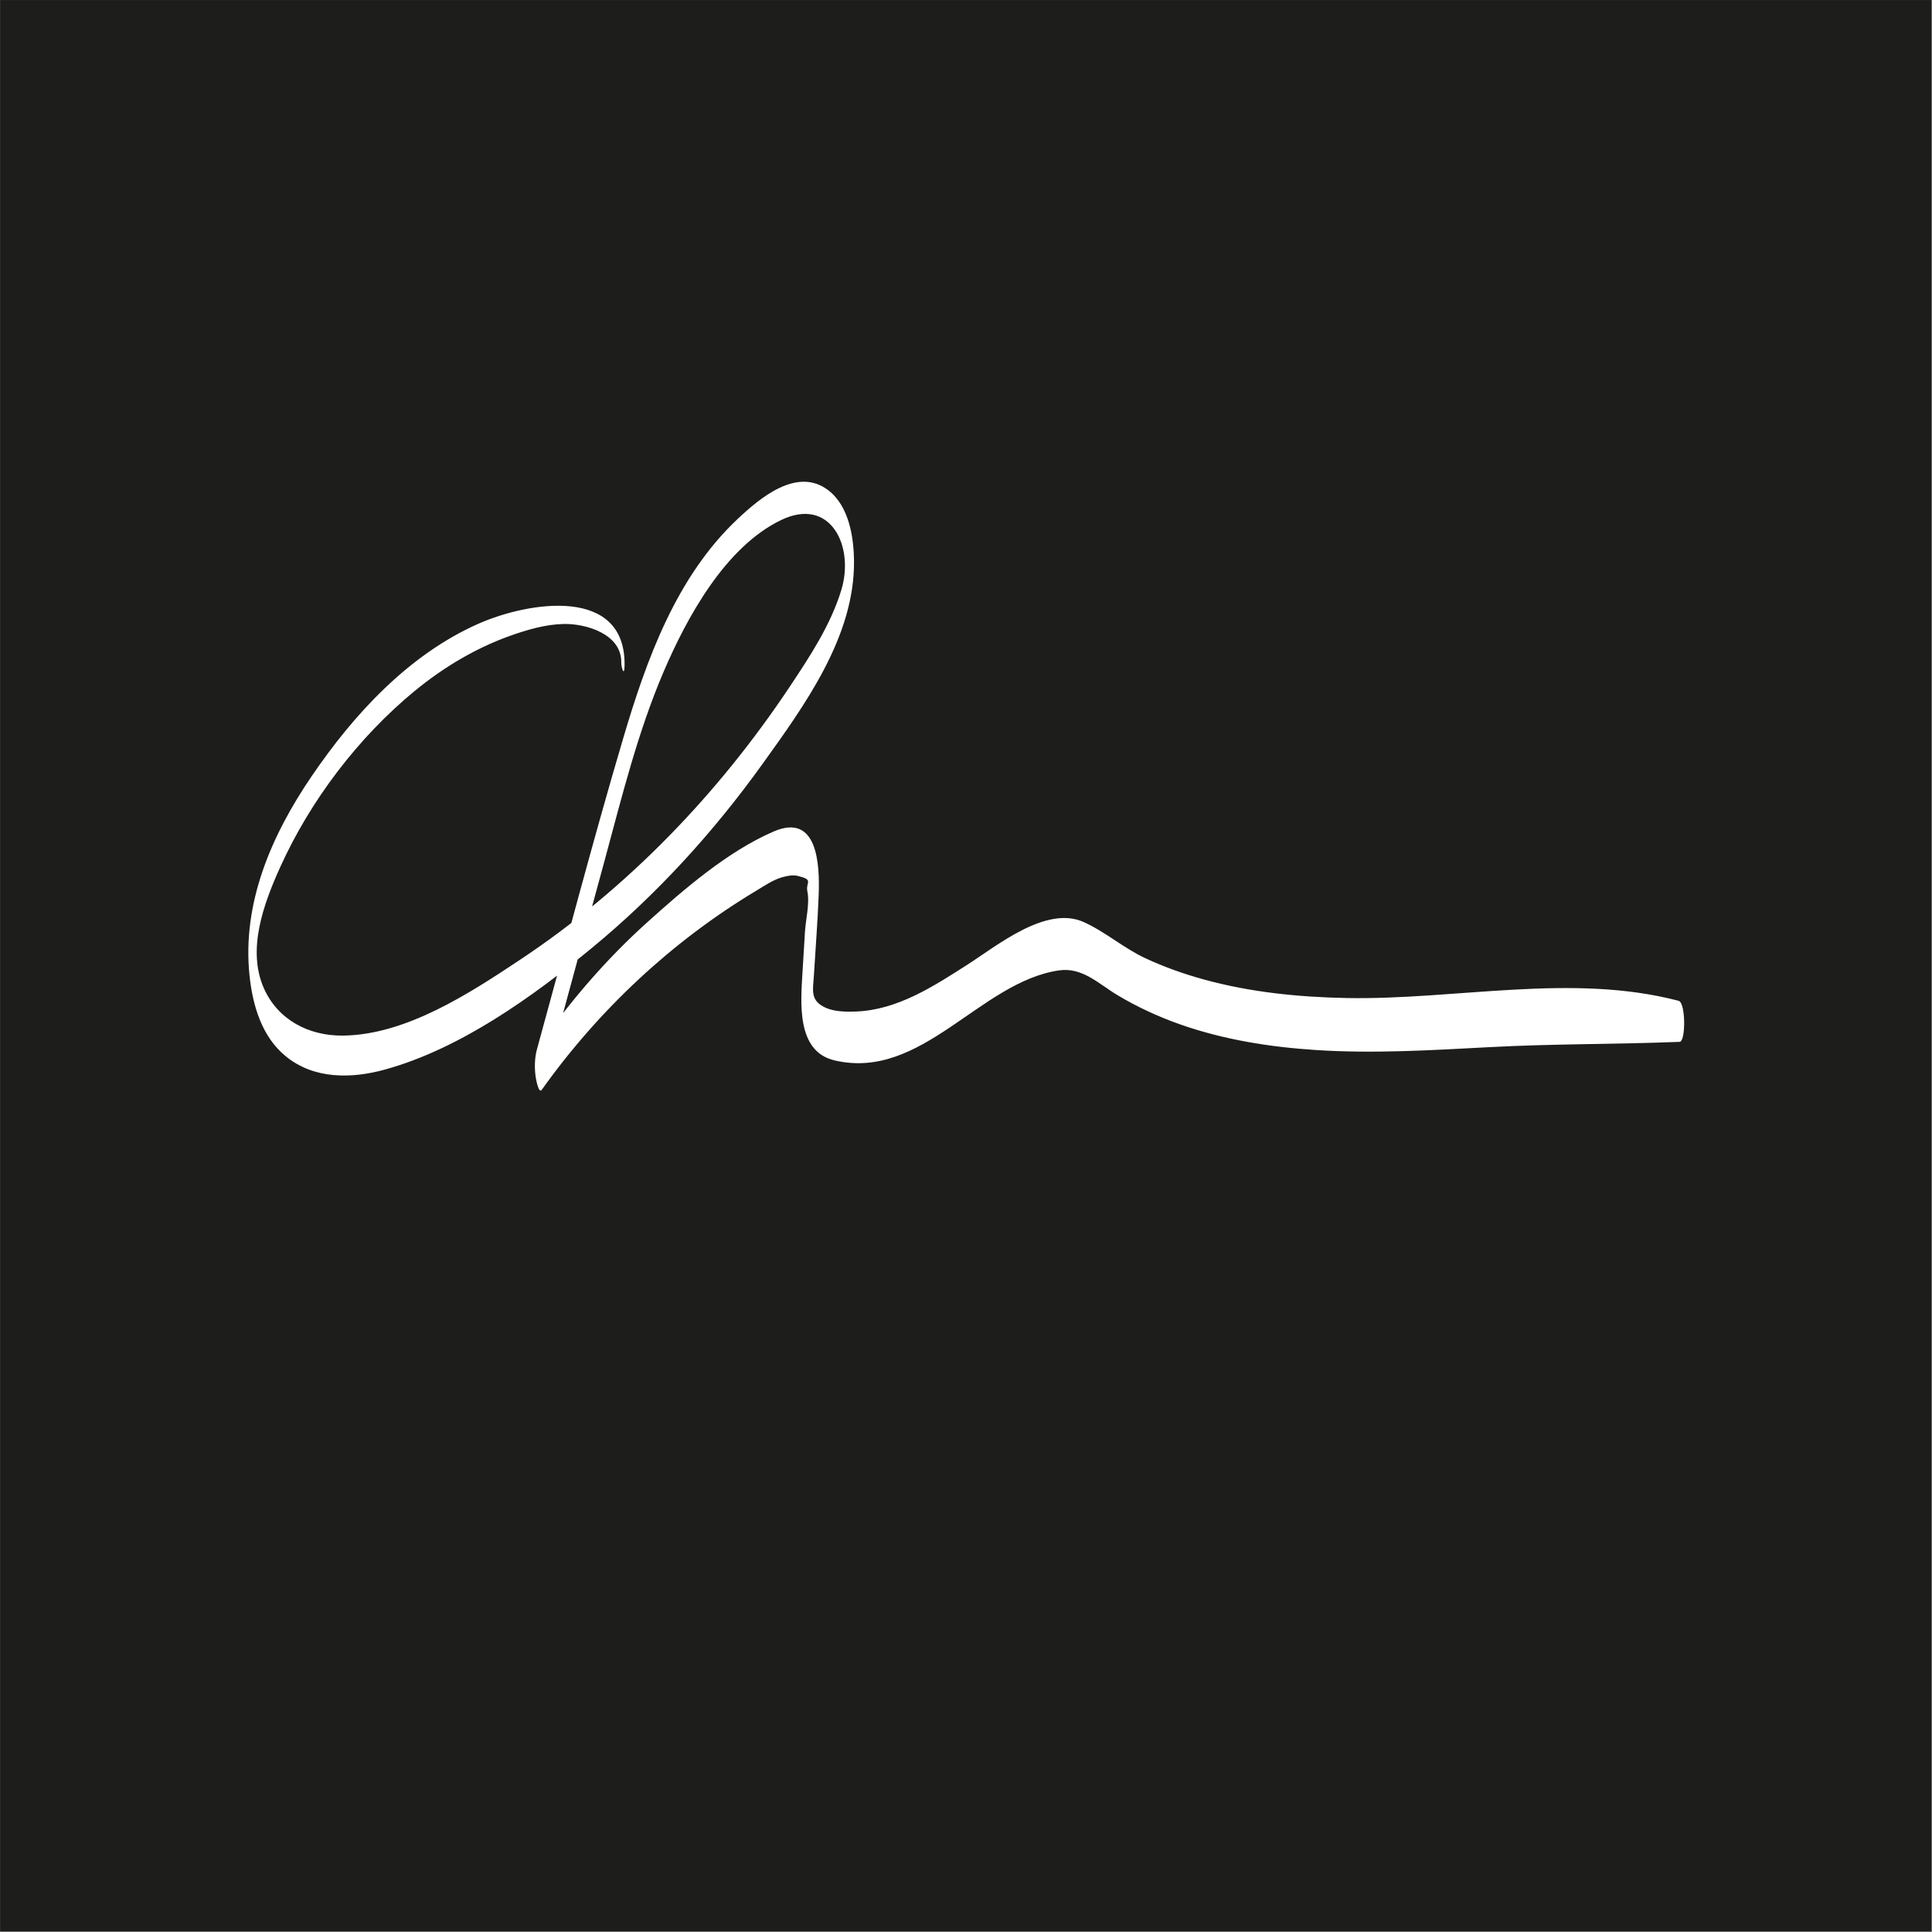 <?xml version="1.0" encoding="UTF-8" standalone="no"?>
<!DOCTYPE svg PUBLIC "-//W3C//DTD SVG 1.1//EN" "http://www.w3.org/Graphics/SVG/1.1/DTD/svg11.dtd">
<svg width="100%" height="100%" viewBox="0 0 1459 1459" version="1.1" xmlns="http://www.w3.org/2000/svg" xmlns:xlink="http://www.w3.org/1999/xlink" xml:space="preserve" xmlns:serif="http://www.serif.com/" style="fill-rule:evenodd;clip-rule:evenodd;stroke-linejoin:round;stroke-miterlimit:2;">
    <rect x="0" y="0" width="1459" height="1459" fill="#808080" stroke="none"/>
    <g id="Laag-1" serif:id="Laag 1" transform="matrix(4.167,0,0,4.167,-1137.78,-433.475)">
        <g transform="matrix(-1,0,0,1,896.136,-37.208)">
            <rect x="273.068" y="141.242" width="350" height="350" style="fill:rgb(29,29,27);"/>
        </g>
        <g transform="matrix(1,0,0,1,386.23,266.115)">
            <path d="M0,-41.325C0.36,-55.981 -17.434,-53.084 -26.585,-49.006C-39.201,-43.383 -49.08,-32.62 -56.722,-21.392C-63.986,-10.721 -69.348,1.581 -67.961,14.739C-67.394,20.114 -65.749,25.771 -61.41,29.326C-56.257,33.549 -49.446,33.42 -43.321,31.717C-29.718,27.933 -16.716,18.598 -5.945,9.729C5.797,0.062 16.097,-11.241 24.962,-23.585C32.606,-34.228 41.696,-46.675 41.586,-60.371C41.55,-64.793 40.66,-70.406 36.899,-73.261C31.268,-77.538 24.532,-71.842 20.447,-67.99C9.391,-57.566 4.008,-42.649 -0.206,-28.418C-5.75,-9.698 -10.677,9.221 -15.866,28.043C-16.308,29.647 -16.34,31.46 -16.103,33.101C-16.063,33.379 -15.57,36.213 -15.004,35.417C-4.702,20.946 8.591,8.497 23.83,-0.644C25.31,-1.532 26.908,-2.645 28.601,-3.117C29.387,-3.336 30.461,-3.568 31.31,-3.367C34.446,-2.627 32.769,-2.277 33.14,-0.497C33.578,1.601 32.829,4.612 32.697,6.774C32.55,9.198 32.395,11.621 32.254,14.045C31.933,19.575 31.091,28.427 38.027,30.074C53.874,33.837 64.395,15.854 78.747,13.771C82.989,13.156 85.969,16.254 89.377,18.286C92.931,20.405 96.692,22.146 100.594,23.525C108.546,26.334 116.956,27.668 125.349,28.208C135.834,28.882 146.337,28.236 156.812,27.678C168.283,27.067 179.745,27.176 191.211,26.725C192.338,26.681 192.329,19.627 191.028,19.285C171.655,14.199 150.636,19.155 130.855,18.781C122.152,18.616 113.392,17.733 104.98,15.417C101.361,14.421 97.808,13.159 94.403,11.576C90.467,9.745 87.124,6.775 83.215,5.014C76.418,1.952 67.579,9.252 62.125,12.743C56.01,16.658 49.424,20.959 41.927,21.227C40.219,21.288 38.154,21.275 36.556,20.59C33.528,19.294 34.161,17.32 34.324,14.58C34.611,9.728 35.008,4.867 35.186,0.01C35.387,-5.467 34.981,-14.829 27.029,-11.401C18.713,-7.816 10.722,-0.894 4.071,5.096C-3.415,11.839 -9.879,19.399 -15.665,27.63C-15.378,30.088 -15.09,32.546 -14.803,35.005C-11.045,21.2 -7.283,7.397 -3.54,-6.411C-0.454,-17.796 2.388,-29.354 7.029,-40.231C11.239,-50.096 18.217,-62.952 28.367,-67.839C37.33,-72.156 41.689,-63.094 39.298,-55.204C37.375,-48.859 33.615,-43.166 29.971,-37.691C17.053,-18.286 0.586,-1.132 -18.859,11.795C-28.089,17.932 -39.622,25.498 -51.112,25.59C-57.194,25.638 -62.805,22.758 -65.351,17.041C-68.484,10.006 -65.387,1.653 -62.4,-4.952C-56.94,-17.023 -48.258,-28.457 -38.022,-36.876C-32.889,-41.097 -27.045,-44.605 -20.775,-46.849C-17.667,-47.961 -14.309,-48.945 -10.984,-49.008C-7.003,-49.083 -0.53,-47.205 -0.591,-42.035C-0.603,-41.079 -0.047,-39.42 0,-41.325" style="fill:white;fill-rule:nonzero;"/>
        </g>
    </g>
</svg>
